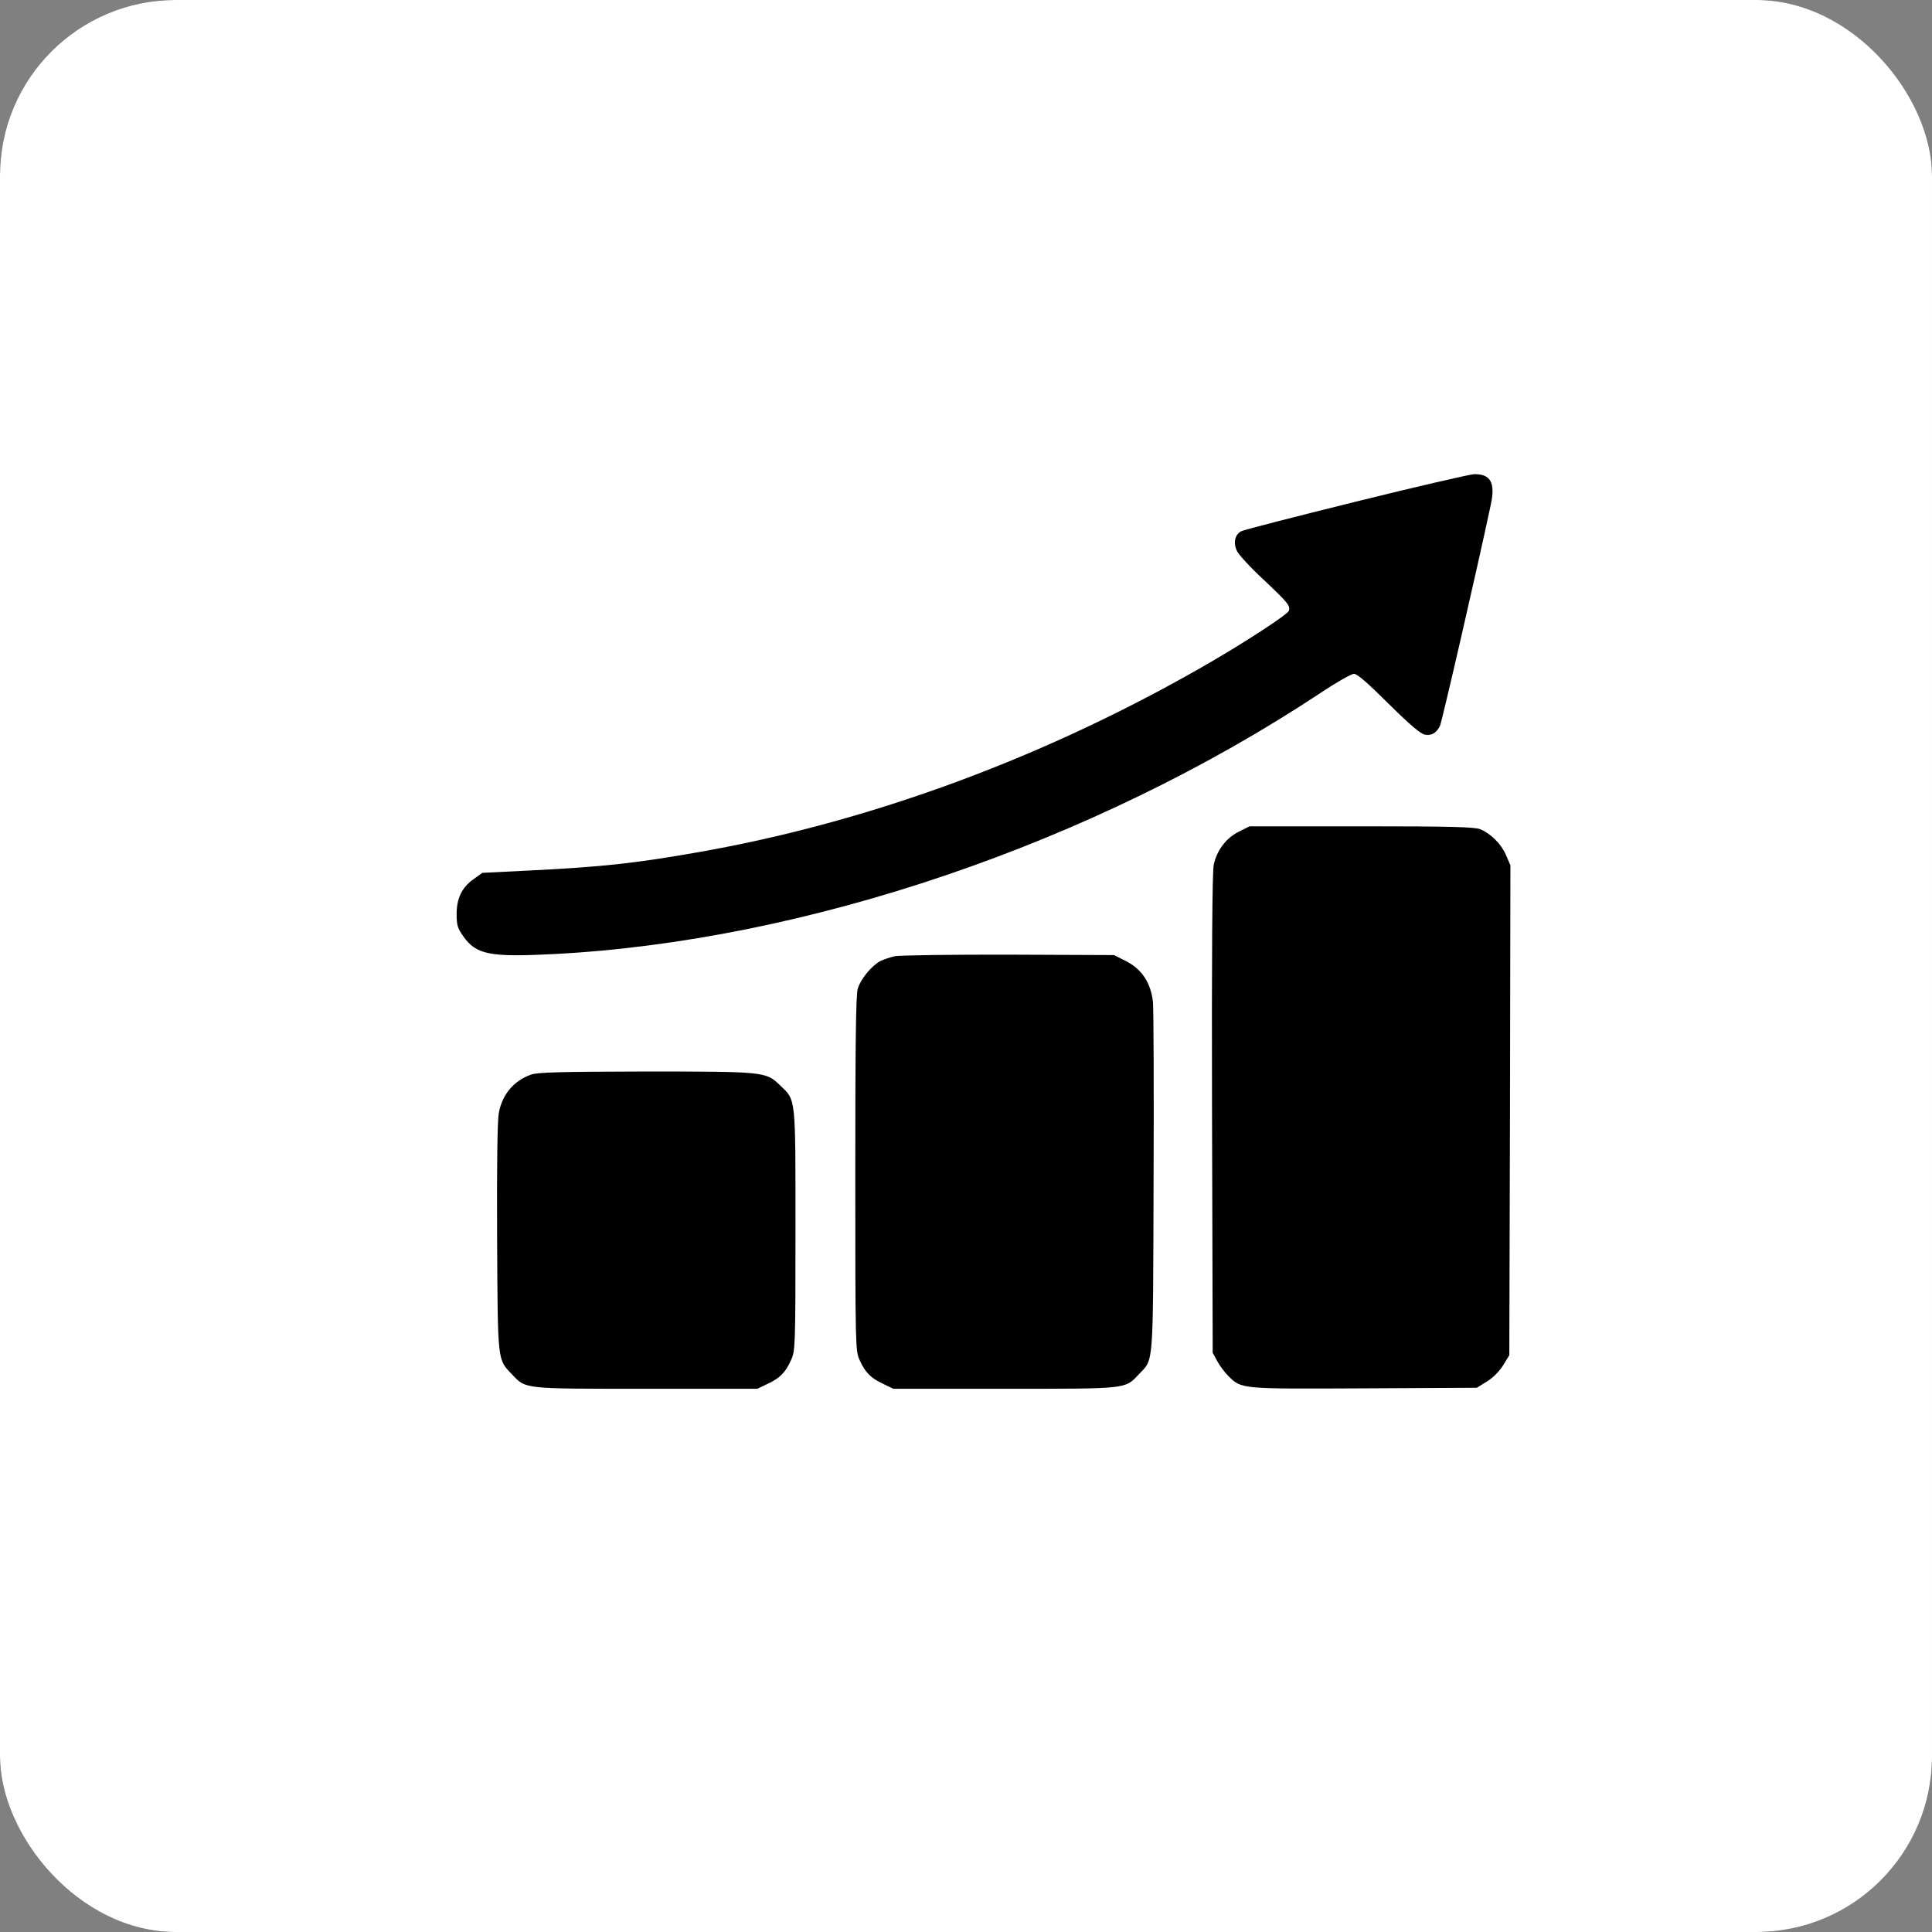 <?xml version="1.0" encoding="UTF-8"?> <svg xmlns="http://www.w3.org/2000/svg" width="23" height="23" viewBox="0 0 23 23" fill="none"><rect x="0" y="0" width="23" height="23" fill="#808080" stroke="none"/> <rect width="23" height="23" rx="2.091" fill="#333333"></rect> <rect width="23" height="23" rx="2.091" fill="white"></rect> <path d="M16.141 5.972C15.42 6.151 14.805 6.308 14.775 6.325C14.699 6.367 14.68 6.465 14.726 6.56C14.746 6.604 14.891 6.761 15.048 6.906C15.339 7.181 15.364 7.213 15.342 7.274C15.325 7.316 14.861 7.62 14.437 7.868C12.489 9.003 10.358 9.793 8.268 10.153C7.545 10.279 7.162 10.32 6.328 10.362L5.742 10.391L5.642 10.463C5.499 10.563 5.436 10.693 5.436 10.884C5.436 11.012 5.448 11.051 5.512 11.142C5.669 11.365 5.823 11.397 6.593 11.358C9.593 11.203 13.012 10.041 15.715 8.253C15.906 8.125 16.087 8.022 16.119 8.022C16.159 8.022 16.281 8.13 16.531 8.378C16.789 8.633 16.912 8.736 16.963 8.746C17.042 8.76 17.098 8.728 17.142 8.643C17.164 8.601 17.593 6.739 17.748 6.006C17.804 5.746 17.745 5.641 17.547 5.645C17.495 5.648 16.863 5.793 16.141 5.972Z" fill="black"></path> <path d="M14.748 9.901C14.596 9.977 14.486 10.122 14.449 10.296C14.432 10.374 14.424 11.373 14.429 13.259L14.437 16.104L14.491 16.204C14.52 16.258 14.579 16.337 14.623 16.381C14.782 16.538 14.763 16.535 16.242 16.528L17.581 16.521L17.701 16.447C17.775 16.401 17.848 16.327 17.895 16.253L17.968 16.133L17.976 13.217L17.981 10.301L17.929 10.181C17.873 10.048 17.75 9.926 17.623 9.872C17.556 9.845 17.284 9.837 16.207 9.837H14.876L14.748 9.901Z" fill="black"></path> <path d="M10.655 11.383C10.599 11.395 10.52 11.422 10.481 11.441C10.378 11.495 10.243 11.657 10.211 11.773C10.189 11.841 10.182 12.445 10.182 13.973C10.182 16.04 10.184 16.082 10.233 16.19C10.299 16.337 10.366 16.406 10.513 16.474L10.635 16.533H11.96C13.439 16.533 13.39 16.538 13.559 16.359C13.736 16.173 13.726 16.303 13.733 14.081C13.738 12.982 13.733 12.013 13.726 11.93C13.701 11.704 13.596 11.54 13.409 11.444L13.262 11.37L12.011 11.365C11.322 11.363 10.711 11.373 10.655 11.383Z" fill="black"></path> <path d="M6.321 12.793C6.115 12.867 5.977 13.031 5.938 13.252C5.921 13.342 5.914 13.872 5.918 14.735C5.926 16.227 5.921 16.178 6.093 16.359C6.262 16.538 6.213 16.533 7.692 16.533H9.016L9.139 16.474C9.286 16.406 9.352 16.337 9.418 16.19C9.467 16.082 9.47 16.035 9.47 14.645C9.47 13.033 9.477 13.104 9.286 12.92C9.119 12.758 9.1 12.756 7.682 12.756C6.659 12.758 6.397 12.766 6.321 12.793Z" fill="black"></path> </svg> 